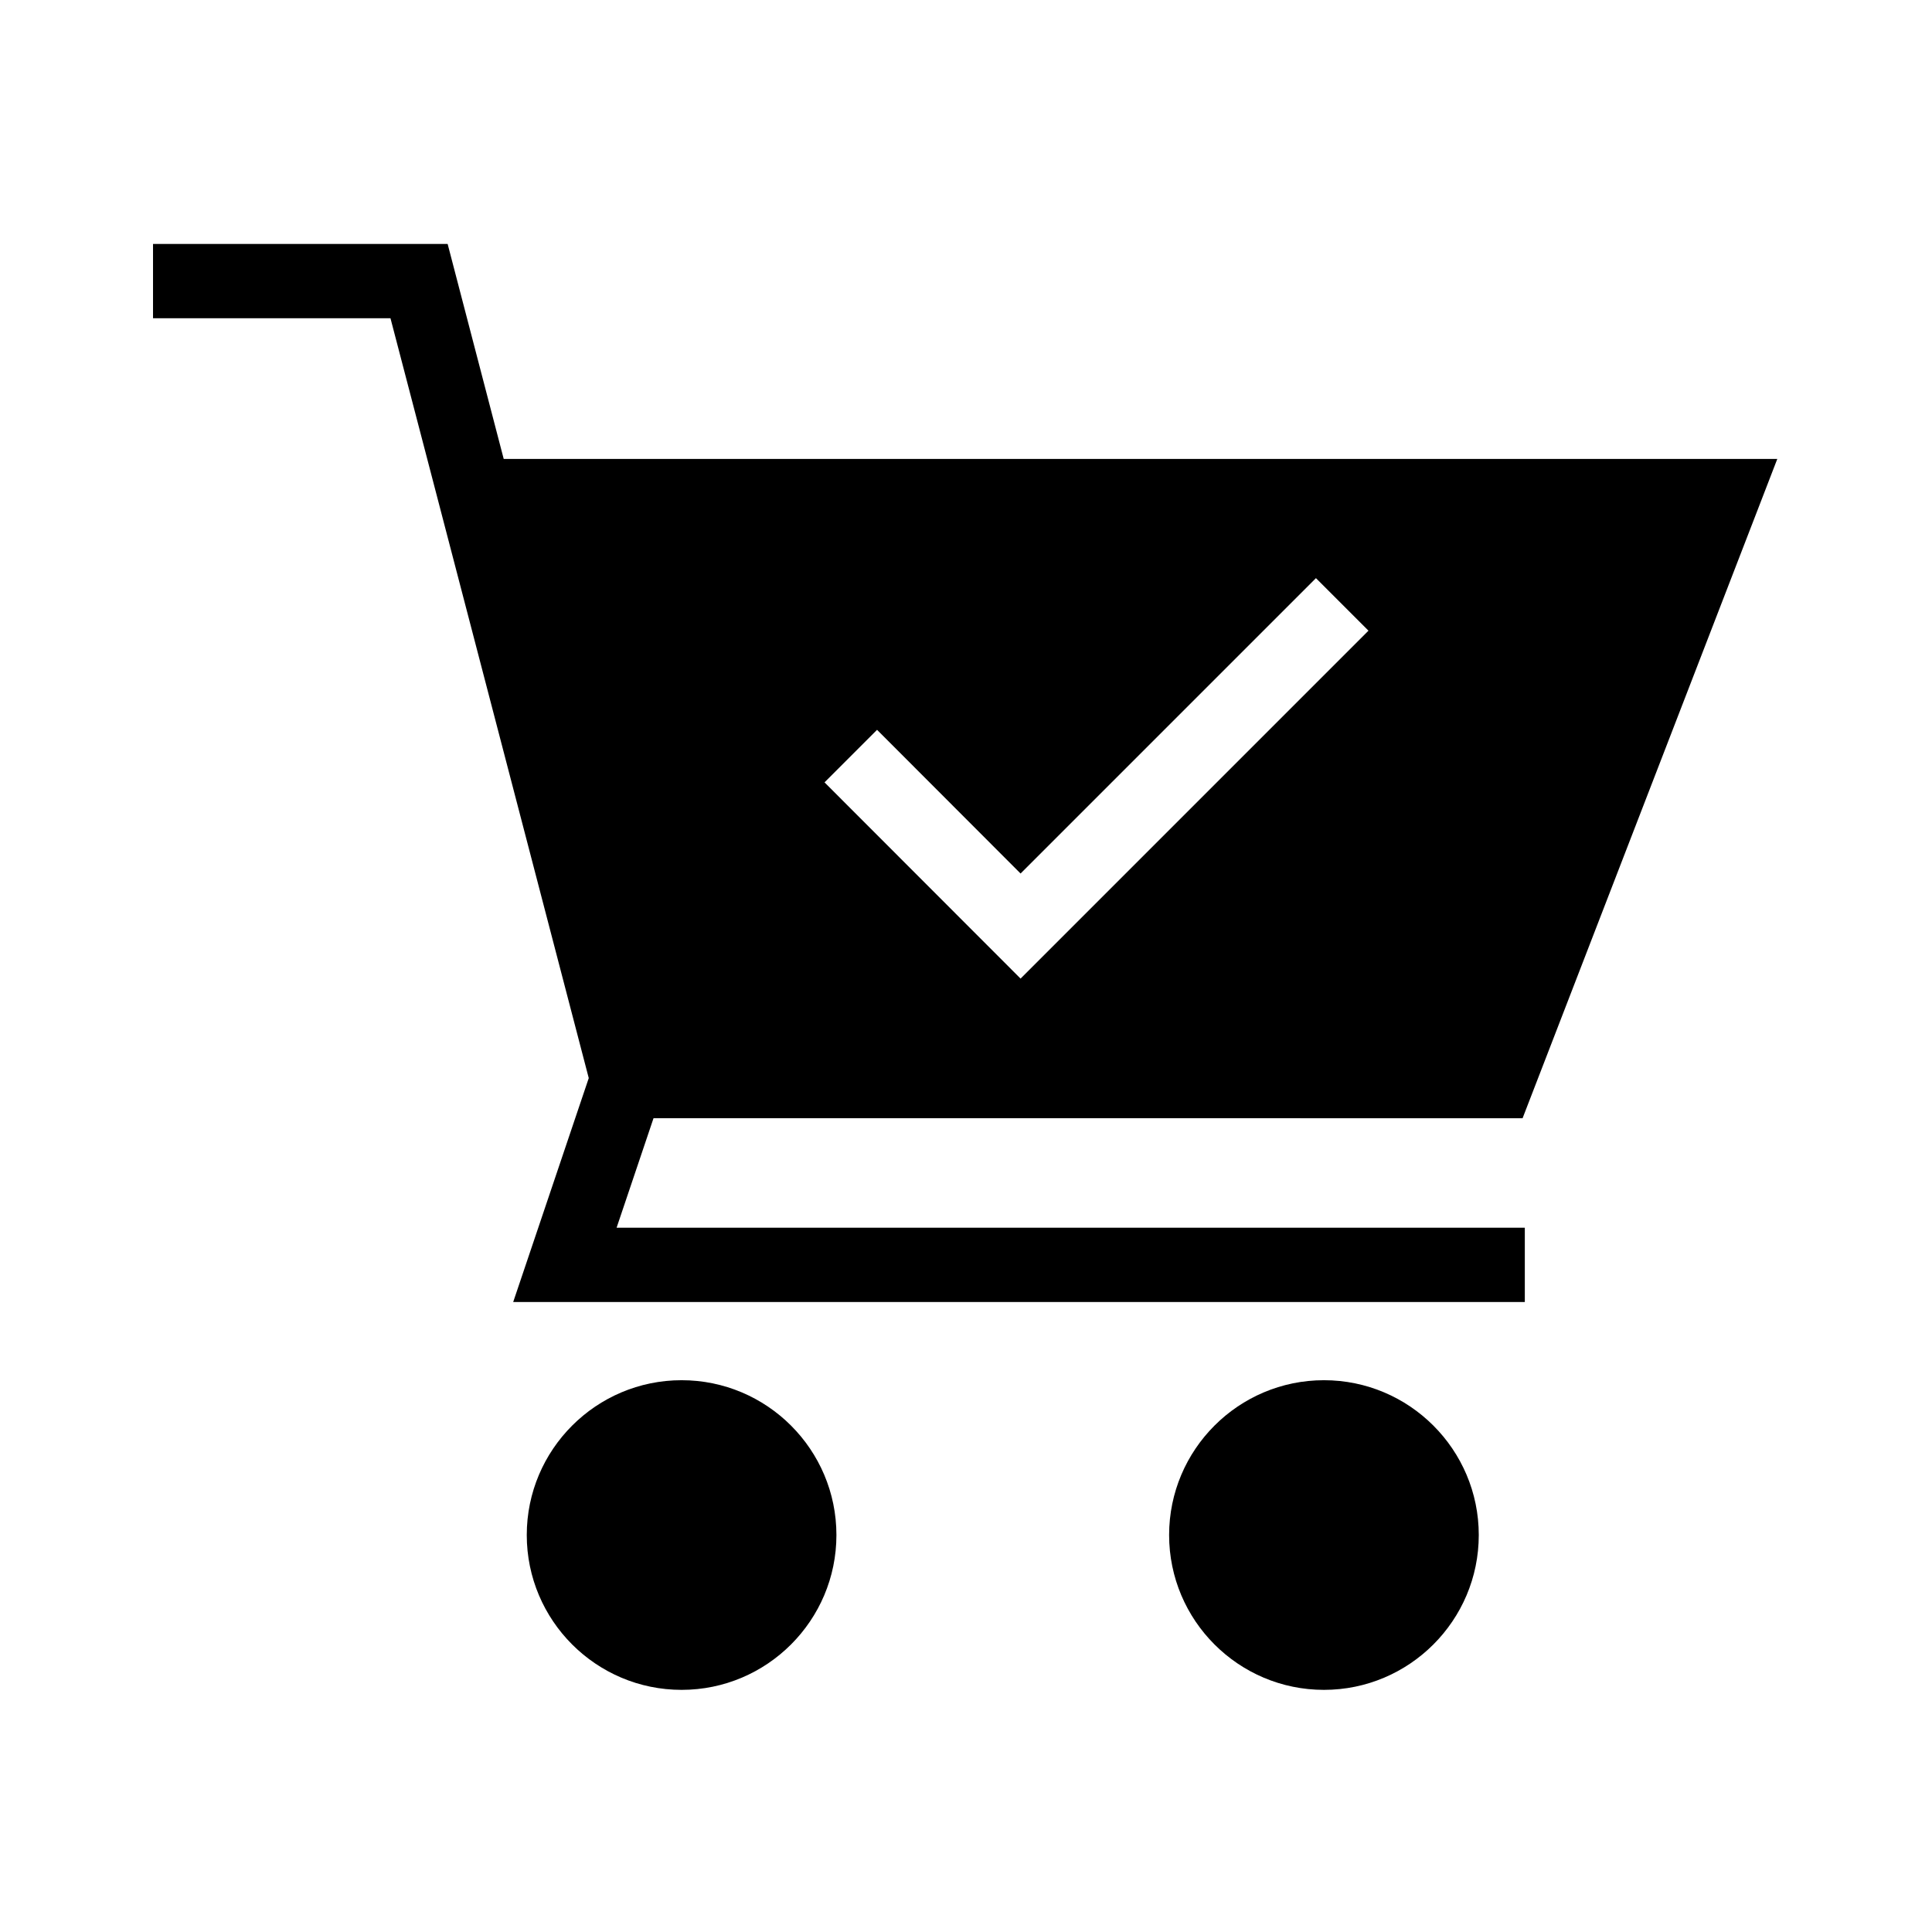 <?xml version="1.0" encoding="UTF-8"?>
<!-- Uploaded to: SVG Repo, www.svgrepo.com, Generator: SVG Repo Mixer Tools -->
<svg fill="#000000" width="800px" height="800px" version="1.1" viewBox="144 144 512 512" xmlns="http://www.w3.org/2000/svg">
 <g>
  <path d="m535.89 550.8c0 22.633-18.402 41.031-41.031 41.031-22.633 0-41.031-18.402-41.031-41.031 0-22.633 18.402-41.031 41.031-41.031s41.031 18.398 41.031 41.031z"/>
  <path d="m365.66 550.8c0 22.633-18.402 41.031-41.031 41.031-22.633 0-41.031-18.402-41.031-41.031 0-22.633 18.402-41.031 41.031-41.031 22.633 0 41.031 18.398 41.031 41.031z"/>
  <path d="m547.5 440.34 62.336-161.33 5.164-13.383h-337.51l-14.859-56.973h-78.078v19.68h62.926l9.742 37.293 42.805 164.08-20.023 59.336h268.09v-19.68h-240.69l9.789-29.027zm-171.07-102.93 38.031 38.082 78.277-78.277 13.922 13.922-92.195 92.203-51.957-52.004z"/>
 </g>
</svg>